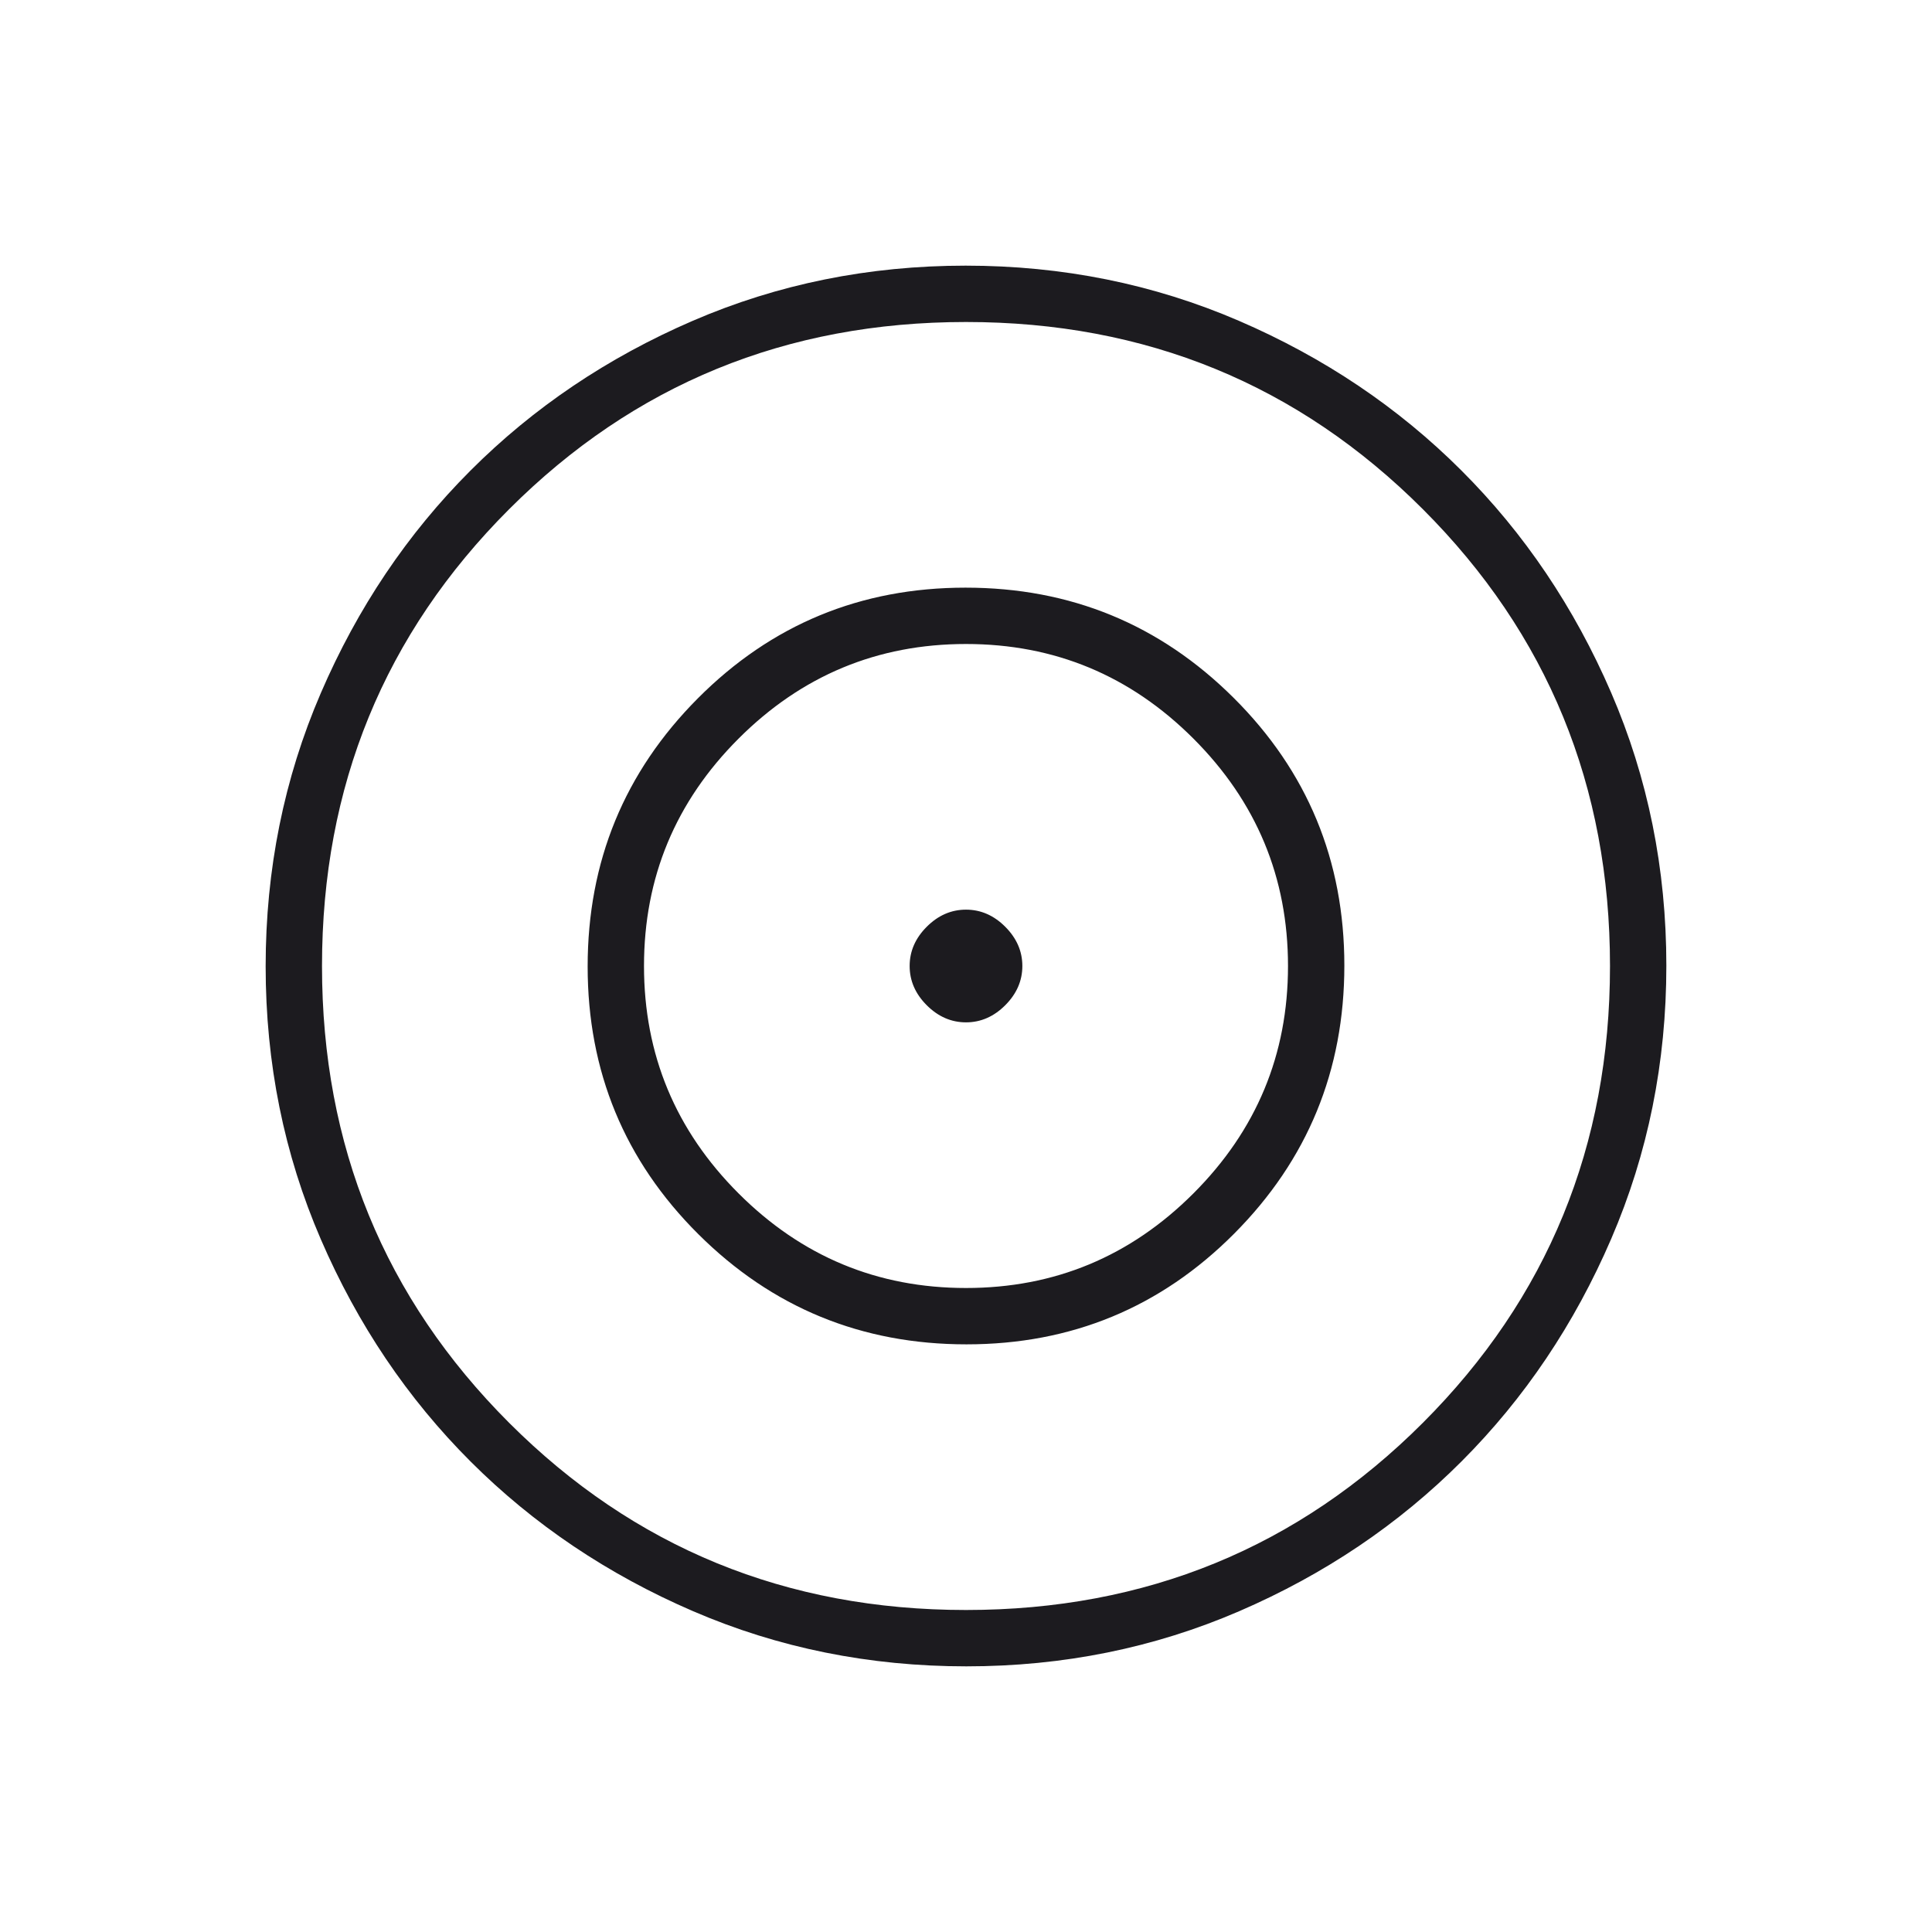 <svg width="108" height="108" viewBox="0 0 108 108" fill="none" xmlns="http://www.w3.org/2000/svg">
<mask id="mask0_1080_6465" style="mask-type:alpha" maskUnits="userSpaceOnUse" x="0" y="0" width="108" height="108">
<rect width="108" height="108" fill="#D9D9D9"/>
</mask>
<g mask="url(#mask0_1080_6465)">
<path d="M54.019 93.15C48.606 93.15 43.516 92.123 38.749 90.069C33.982 88.014 29.836 85.226 26.31 81.704C22.784 78.182 19.992 74.041 17.936 69.281C15.878 64.52 14.85 59.433 14.85 54.019C14.85 48.606 15.877 43.517 17.931 38.75C19.985 33.983 22.773 29.836 26.295 26.311C29.817 22.784 33.959 19.992 38.719 17.936C43.48 15.879 48.567 14.85 53.98 14.85C59.393 14.85 64.483 15.877 69.25 17.931C74.017 19.986 78.163 22.774 81.689 26.296C85.216 29.818 88.007 33.959 90.064 38.719C92.121 43.48 93.15 48.568 93.15 53.981C93.15 59.394 92.123 64.484 90.068 69.251C88.014 74.018 85.226 78.164 81.704 81.69C78.182 85.216 74.041 88.008 69.281 90.064C64.519 92.121 59.432 93.15 54.019 93.15ZM54 90C64.05 90 72.562 86.513 79.537 79.538C86.512 72.563 90 64.05 90 54C90 43.95 86.512 35.438 79.537 28.463C72.562 21.488 64.05 18 54 18C43.95 18 35.437 21.488 28.462 28.463C21.487 35.438 18 43.95 18 54C18 64.05 21.487 72.563 28.462 79.538C35.437 86.513 43.95 90 54 90ZM54.027 75.15C48.159 75.15 43.162 73.097 39.037 68.99C34.912 64.882 32.85 59.894 32.85 54.027C32.85 48.159 34.903 43.163 39.01 39.038C43.118 34.913 48.105 32.85 53.973 32.85C59.841 32.85 64.837 34.904 68.962 39.011C73.087 43.118 75.15 48.106 75.15 53.973C75.15 59.841 73.096 64.838 68.989 68.963C64.881 73.088 59.894 75.15 54.027 75.15ZM54 72C58.95 72 63.187 70.238 66.712 66.713C70.237 63.188 72 58.95 72 54C72 49.05 70.237 44.813 66.712 41.288C63.187 37.763 58.95 36 54 36C49.05 36 44.812 37.763 41.287 41.288C37.762 44.813 36 49.05 36 54C36 58.95 37.762 63.188 41.287 66.713C44.812 70.238 49.05 72 54 72ZM54 57.15C53.175 57.15 52.443 56.831 51.806 56.194C51.168 55.556 50.85 54.825 50.85 54C50.85 53.175 51.168 52.444 51.806 51.806C52.443 51.169 53.175 50.85 54 50.85C54.825 50.85 55.556 51.169 56.193 51.806C56.831 52.444 57.15 53.175 57.15 54C57.15 54.825 56.831 55.556 56.193 56.194C55.556 56.831 54.825 57.15 54 57.15Z" fill="#1C1B1F"/>
</g>
</svg>

